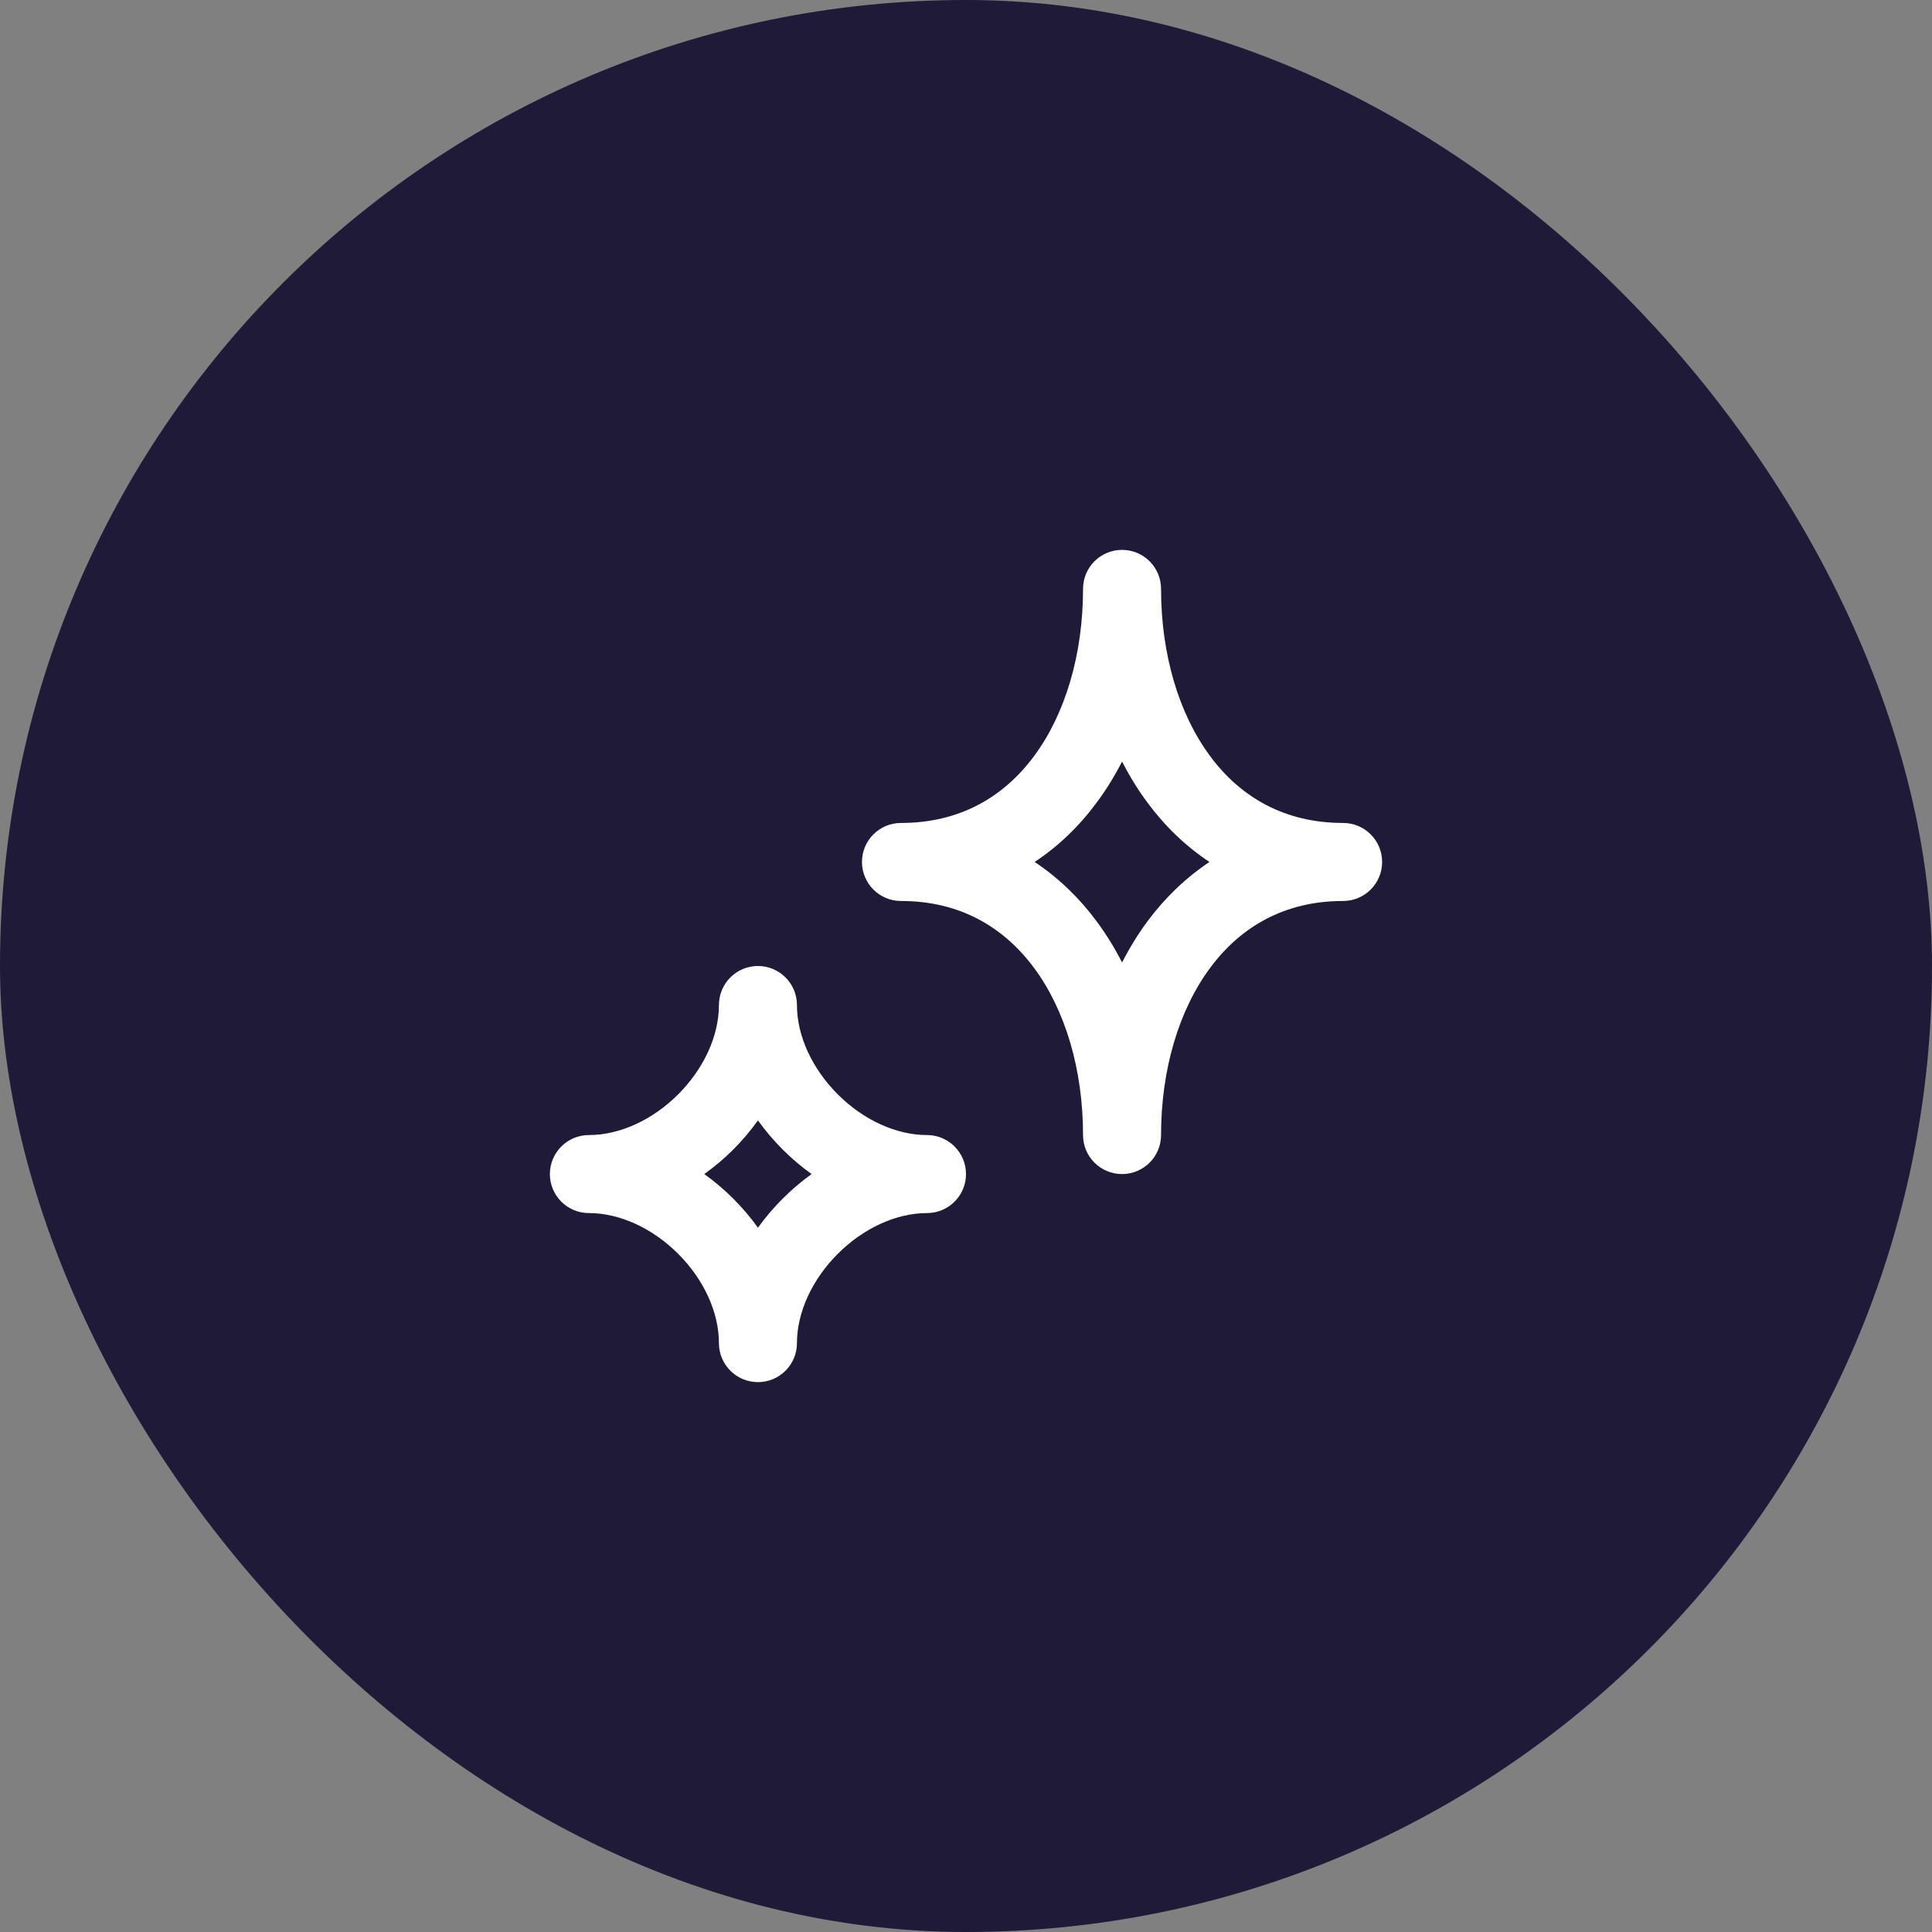 <?xml version="1.0" encoding="UTF-8"?>
<svg xmlns="http://www.w3.org/2000/svg" width="26" height="26" viewBox="0 0 26 26" fill="none">
  <rect x="0" y="0" width="26" height="26" fill="#808080" stroke="none"/>
  <rect width="26" height="26" rx="13" fill="#1F1A38"></rect>
  <path fill-rule="evenodd" clip-rule="evenodd" d="M15.1 7.4C15.39 7.4 15.625 7.635 15.625 7.925C15.625 8.805 15.864 9.607 16.285 10.175C16.695 10.729 17.288 11.075 18.075 11.075C18.365 11.075 18.6 11.31 18.6 11.6C18.6 11.89 18.365 12.125 18.075 12.125C17.288 12.125 16.695 12.472 16.285 13.026C15.864 13.594 15.625 14.396 15.625 15.275C15.625 15.565 15.39 15.8 15.1 15.8C14.81 15.8 14.575 15.565 14.575 15.275C14.575 14.396 14.337 13.594 13.916 13.026C13.505 12.472 12.913 12.125 12.125 12.125C11.835 12.125 11.6 11.89 11.6 11.6C11.6 11.31 11.835 11.075 12.125 11.075C12.913 11.075 13.505 10.729 13.916 10.175C14.337 9.607 14.575 8.805 14.575 7.925C14.575 7.635 14.81 7.4 15.1 7.4ZM15.1 10.249C15.001 10.443 14.887 10.628 14.759 10.8C14.527 11.115 14.247 11.386 13.924 11.6C14.247 11.815 14.527 12.086 14.759 12.4C14.887 12.573 15.001 12.758 15.1 12.952C15.2 12.758 15.313 12.573 15.441 12.4C15.674 12.086 15.954 11.815 16.276 11.6C15.954 11.386 15.674 11.115 15.441 10.8C15.313 10.628 15.2 10.443 15.1 10.249ZM10.2 13C10.49 13 10.725 13.236 10.725 13.525C10.725 13.939 10.928 14.38 11.274 14.727C11.62 15.073 12.062 15.275 12.475 15.275C12.765 15.275 13 15.511 13 15.8C13 16.09 12.765 16.325 12.475 16.325C12.062 16.325 11.62 16.528 11.274 16.874C10.928 17.22 10.725 17.662 10.725 18.075C10.725 18.365 10.49 18.6 10.2 18.6C9.91 18.6 9.675 18.365 9.675 18.075C9.675 17.662 9.473 17.22 9.127 16.874C8.781 16.528 8.339 16.325 7.925 16.325C7.635 16.325 7.4 16.09 7.4 15.8C7.4 15.511 7.635 15.275 7.925 15.275C8.339 15.275 8.781 15.073 9.127 14.727C9.473 14.38 9.675 13.939 9.675 13.525C9.675 13.236 9.91 13 10.2 13ZM10.2 15.078C10.1 15.218 9.989 15.349 9.869 15.469C9.749 15.589 9.618 15.7 9.478 15.8C9.618 15.901 9.749 16.012 9.869 16.132C9.989 16.252 10.1 16.382 10.2 16.522C10.301 16.382 10.412 16.252 10.532 16.132C10.652 16.012 10.782 15.901 10.922 15.8C10.782 15.7 10.652 15.589 10.532 15.469C10.412 15.349 10.301 15.218 10.2 15.078Z" fill="white"></path>
</svg>
